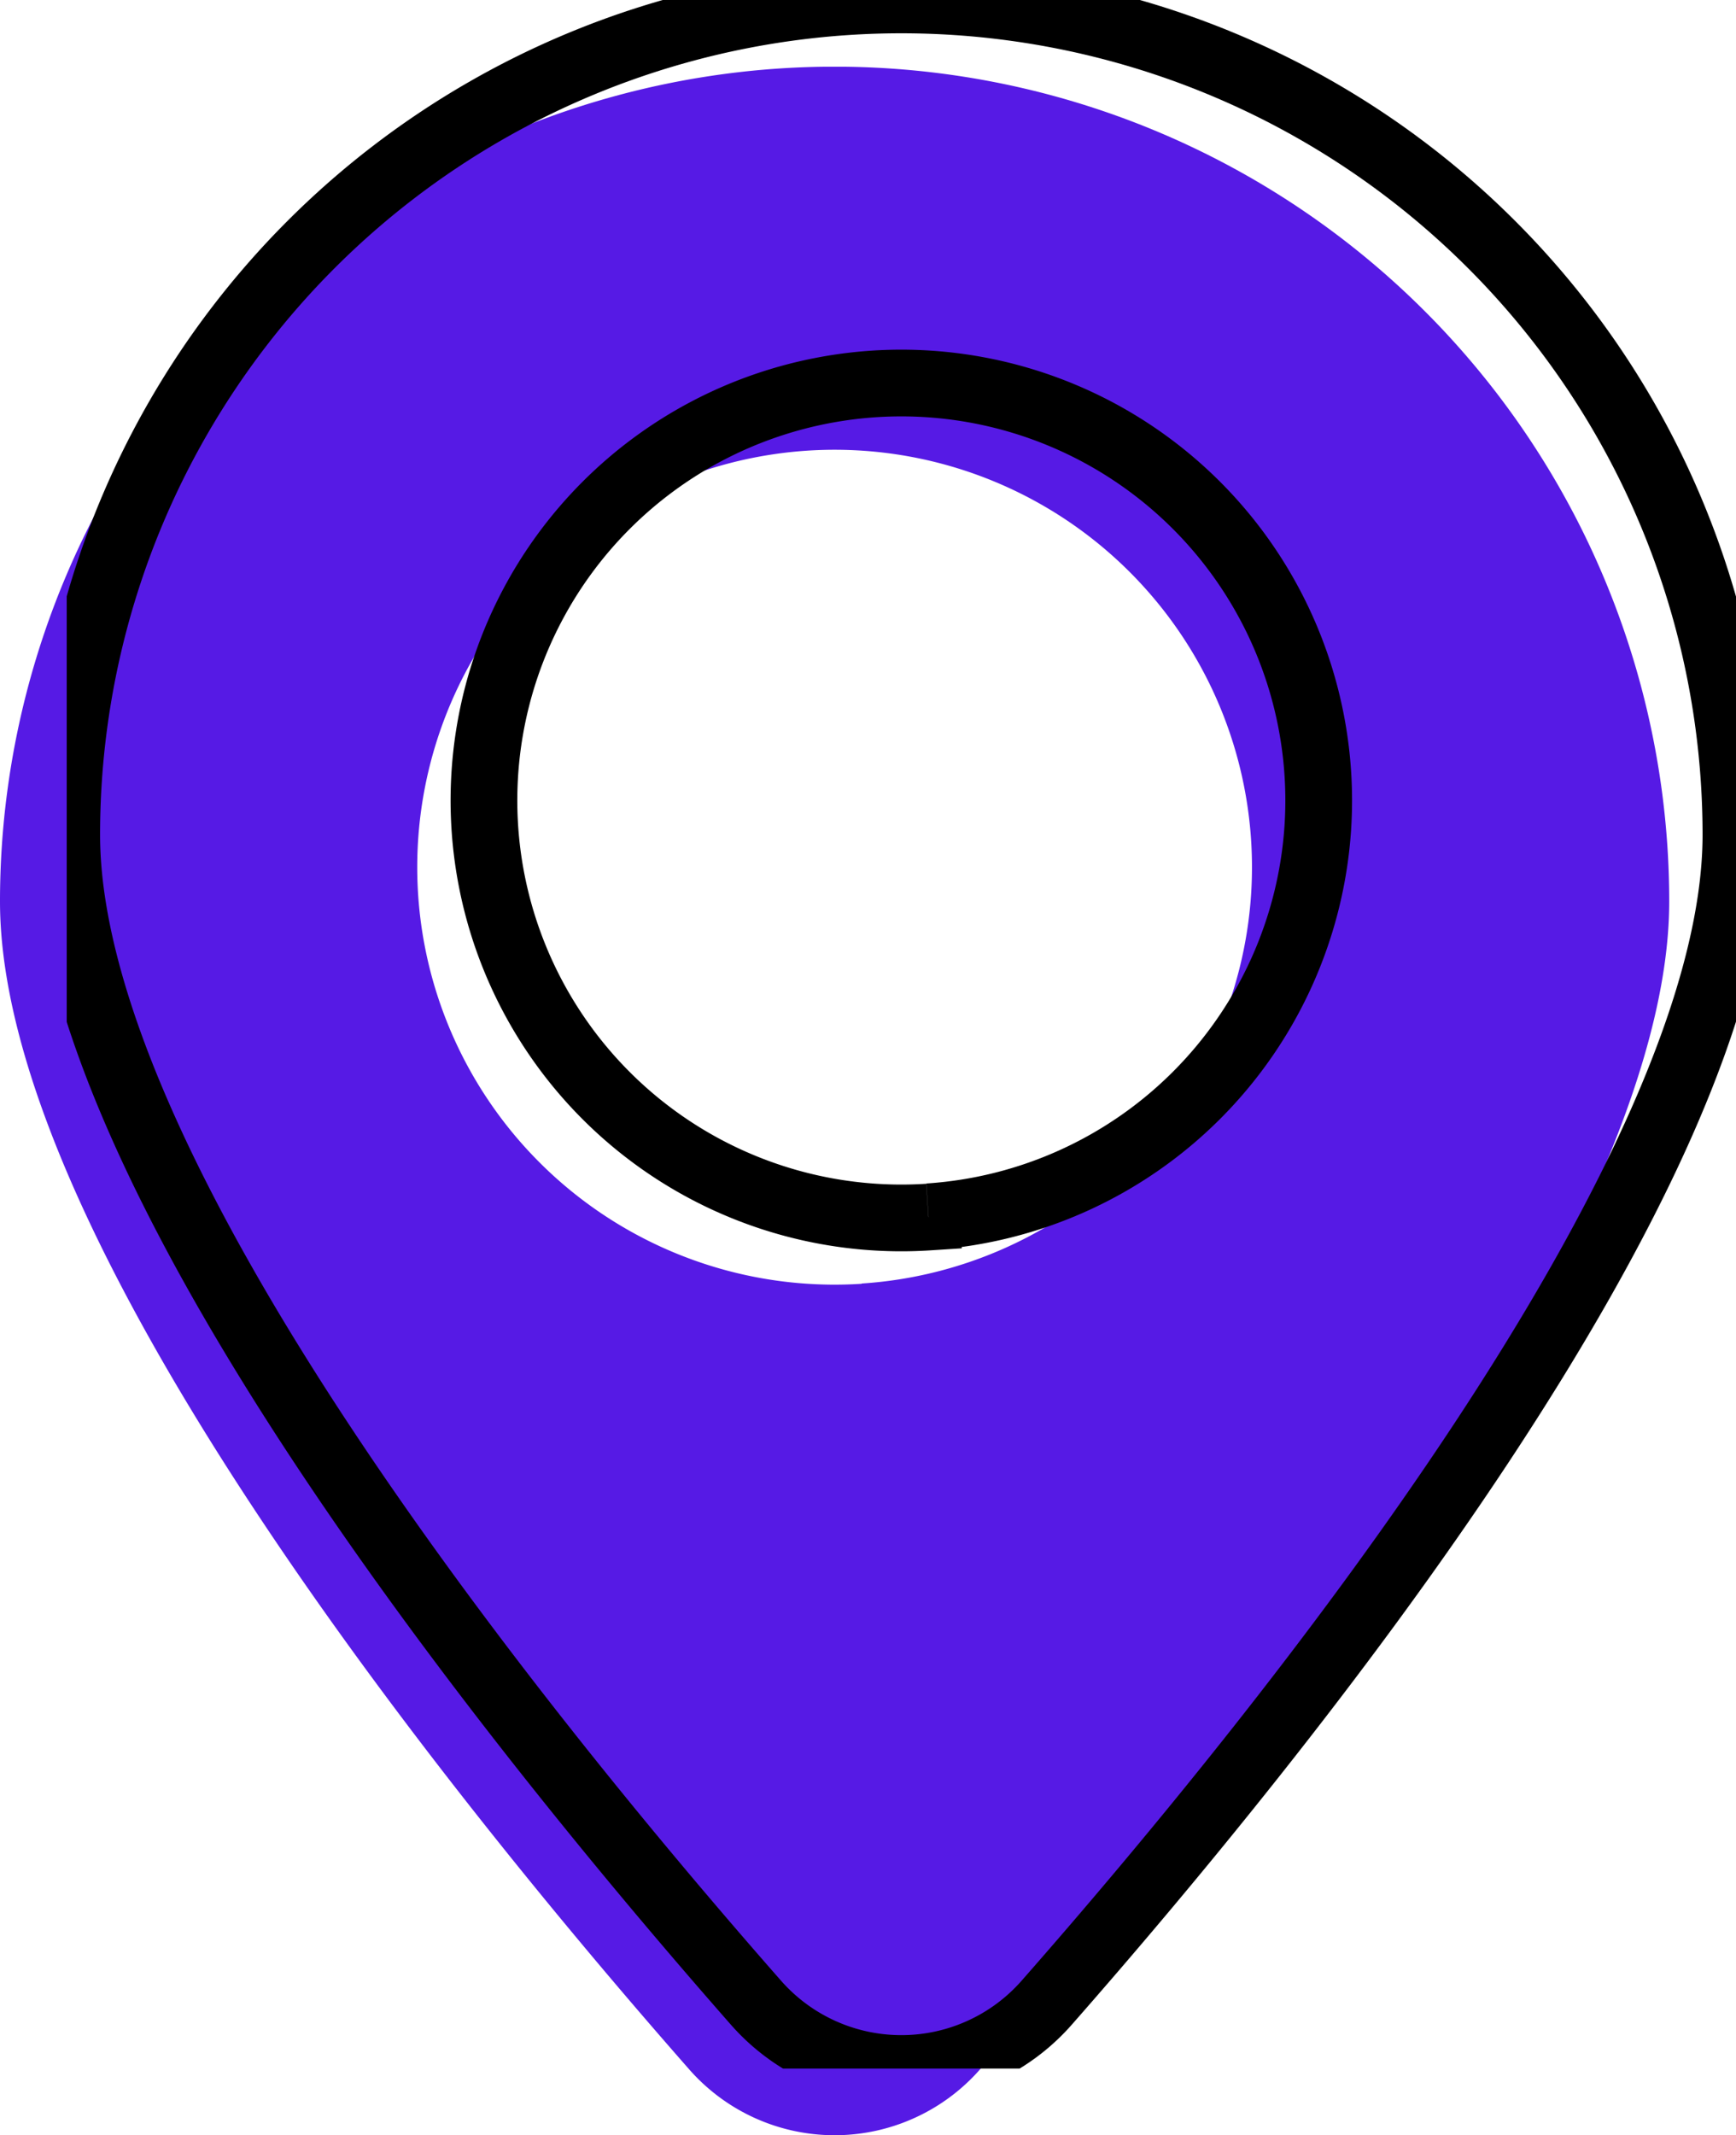 <svg xmlns="http://www.w3.org/2000/svg" xmlns:xlink="http://www.w3.org/1999/xlink" width="26.021" height="32" viewBox="0 0 26.021 32">
  <defs>
    <clipPath id="clip-path">
      <rect id="Rettangolo_40" data-name="Rettangolo 40" width="25.021" height="31" fill="#561ae5"/>
    </clipPath>
    <clipPath id="clip-path-2">
      <rect id="Rettangolo_55" data-name="Rettangolo 55" width="25.021" height="31" fill="none" stroke="#000" stroke-width="1"/>
    </clipPath>
  </defs>
  <g id="Raggruppa_57" data-name="Raggruppa 57" transform="translate(-2872 -860.92)">
    <g id="Raggruppa_39" data-name="Raggruppa 39" transform="translate(2872 861.92)" clip-path="url(#clip-path)">
      <path id="Tracciato_73" data-name="Tracciato 73" d="M12.51,0A12.51,12.51,0,0,0,0,12.511C0,17.587,6.751,25.94,10.334,30.017a2.9,2.9,0,0,0,4.352,0c3.583-4.077,10.334-12.43,10.334-17.506A12.51,12.51,0,0,0,12.51,0m.406,18.24A6.256,6.256,0,1,1,18.753,12.4a6.256,6.256,0,0,1-5.836,5.836" transform="translate(0 -0.001)" fill="#561ae5"/>
    </g>
    <g id="Raggruppa_56" data-name="Raggruppa 56" transform="translate(2873 860.92)" clip-path="url(#clip-path-2)">
      <path id="Tracciato_84" data-name="Tracciato 84" d="M12.51,0A12.51,12.51,0,0,0,0,12.511C0,17.587,6.751,25.94,10.334,30.017a2.9,2.9,0,0,0,4.352,0c3.583-4.077,10.334-12.43,10.334-17.506A12.51,12.51,0,0,0,12.51,0m.406,18.24A6.256,6.256,0,1,1,18.753,12.4a6.256,6.256,0,0,1-5.836,5.836" transform="translate(0 -0.001)" fill="none" stroke="#000" stroke-width="1"/>
    </g>
  </g>
</svg>
